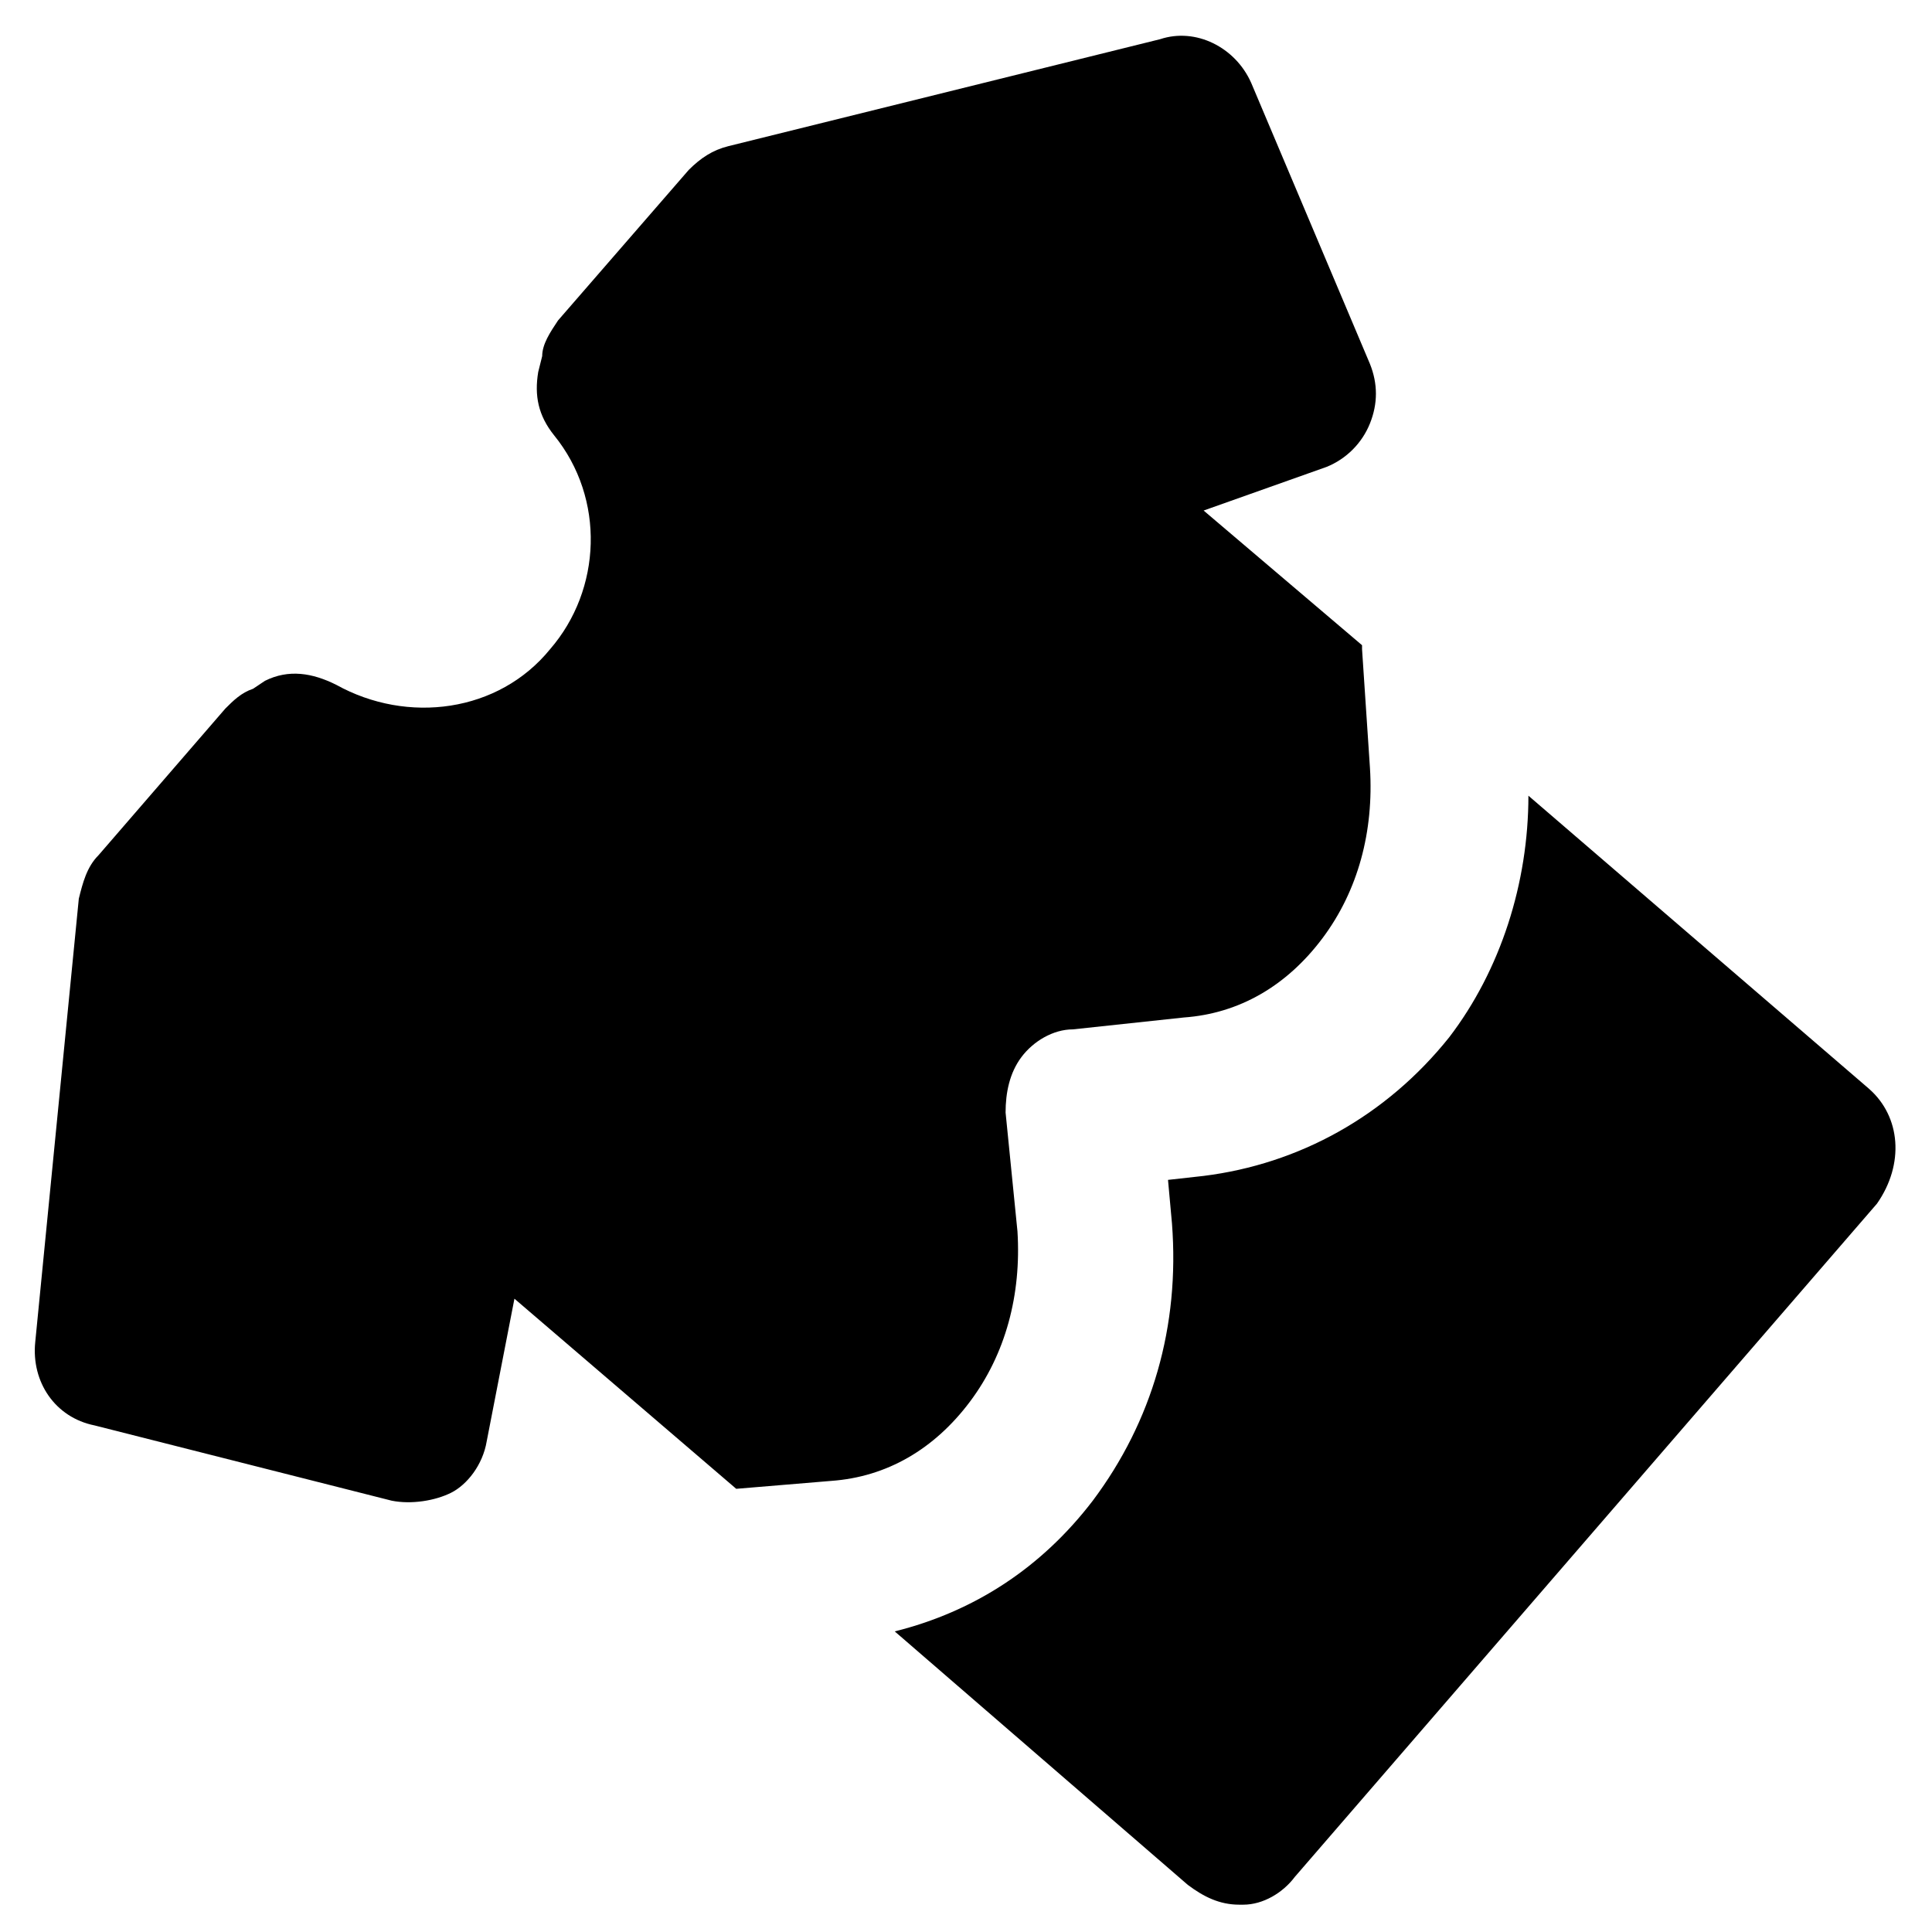 <?xml version="1.0" encoding="UTF-8"?>
<!-- Uploaded to: ICON Repo, www.iconrepo.com, Generator: ICON Repo Mixer Tools -->
<svg fill="#000000" width="800px" height="800px" version="1.1" viewBox="144 144 512 512" xmlns="http://www.w3.org/2000/svg">
 <g>
  <path d="m364.31 536.45c14.695-1.051 27.289-8.398 36.734-20.992s13.645-28.34 12.594-45.133l-3.148-31.488c0-5.246 1.051-10.496 4.199-14.695 3.148-4.199 8.398-7.348 13.645-7.348l29.391-3.148c14.695-1.051 27.289-8.398 36.734-20.992 9.445-12.594 13.645-28.34 12.594-45.133l-2.098-31.484v-1.051l-41.984-35.688 32.539-11.547c5.246-2.098 9.445-6.297 11.547-11.547 2.098-5.246 2.098-10.496 0-15.742l-31.488-74.523c-4.199-9.445-14.695-14.695-24.141-11.547l-114.41 28.344c-4.199 1.051-7.348 3.148-10.496 6.297l-34.637 39.887c-2.098 3.148-4.199 6.297-4.199 9.445l-1.051 4.199c-1.051 6.297 0 11.547 4.199 16.793 13.645 16.793 12.594 40.934-1.051 56.68-13.645 16.793-37.785 19.941-56.68 9.445-6.297-3.148-12.594-4.199-18.895-1.051l-3.144 2.102c-3.148 1.051-5.246 3.148-7.348 5.246l-33.586 38.836c-3.148 3.148-4.199 7.348-5.246 11.547l-11.551 117.55c-1.051 10.496 5.246 19.941 15.742 22.043l78.719 19.941c5.246 1.051 11.547 0 15.742-2.098 4.199-2.098 8.398-7.348 9.445-13.645l7.348-37.785 58.777 50.383z"/>
  <path d="m639.31 432.54-90.266-77.672c0 23.09-7.348 46.184-20.992 64.027-16.793 20.992-39.887 33.586-65.074 36.734l-9.445 1.051 1.051 11.547c2.098 27.289-5.246 52.48-20.992 73.473-13.645 17.844-31.488 29.391-52.48 34.637l77.672 67.176c4.199 3.148 8.398 5.246 13.645 5.246h1.051c5.246 0 10.496-3.148 13.645-7.348l154.29-178.43c7.34-10.492 6.289-23.09-2.106-30.438z"/>
 </g>
</svg>